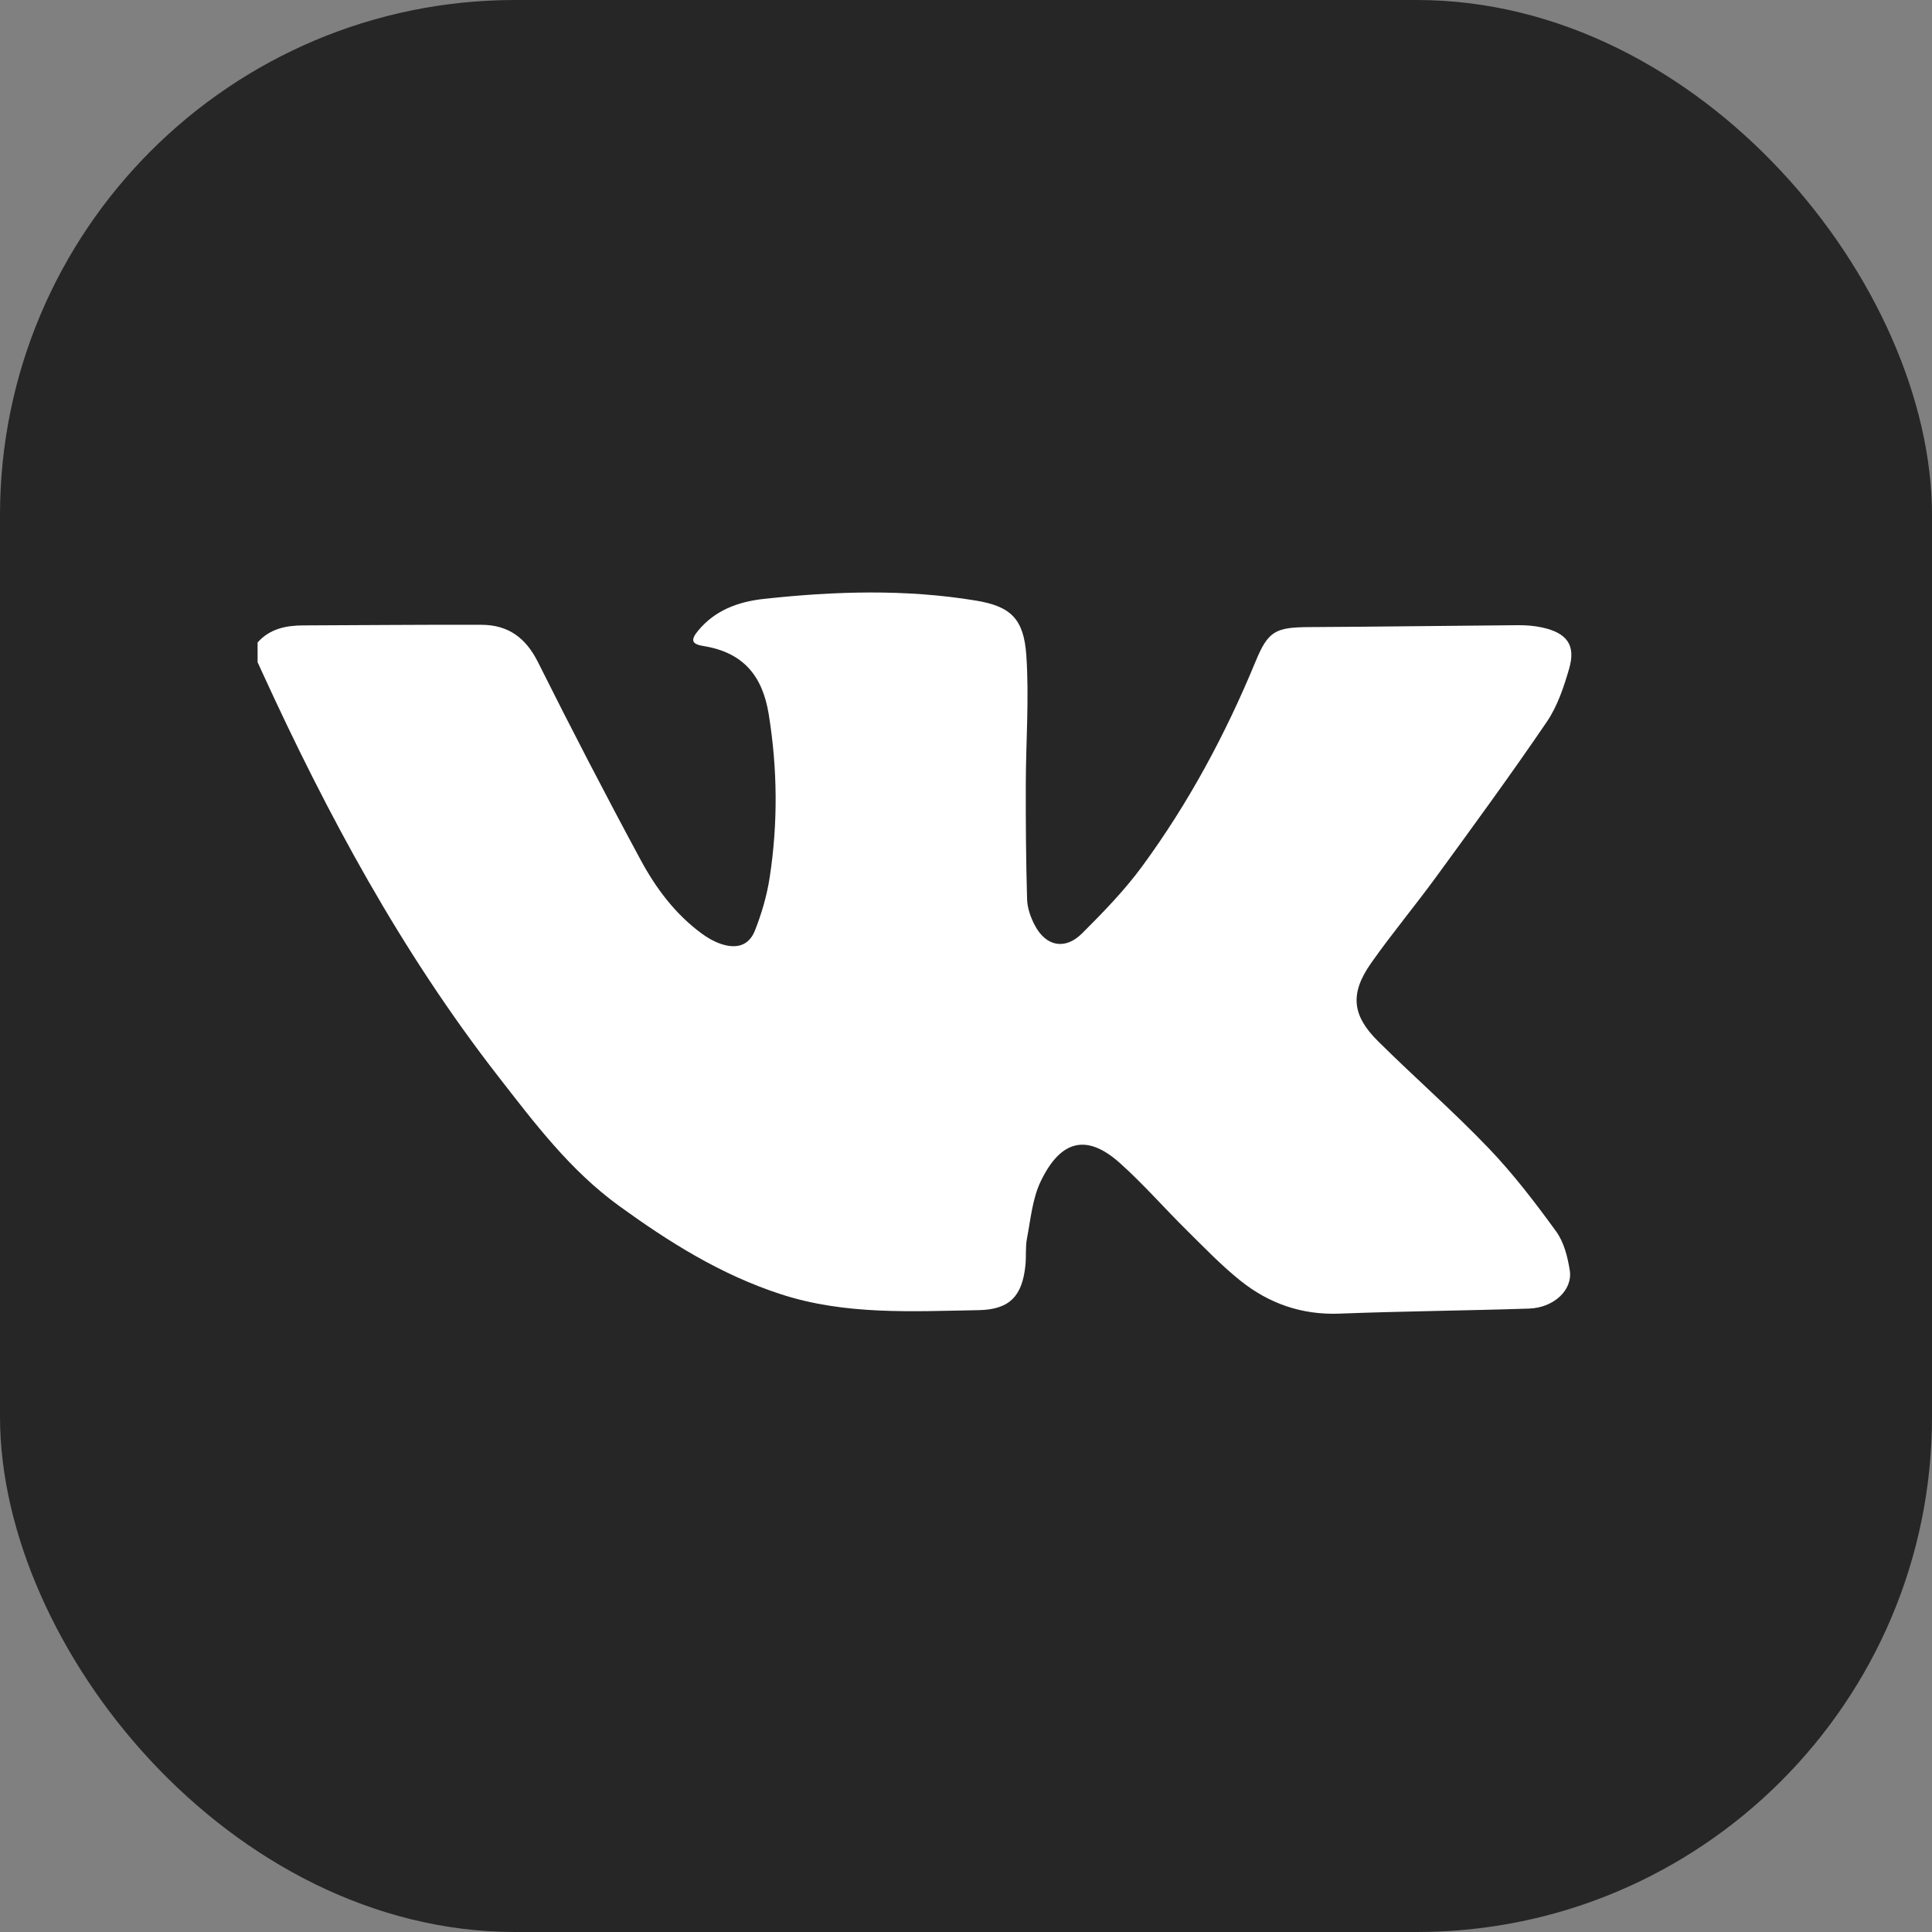 <?xml version="1.0" encoding="UTF-8"?> <svg xmlns="http://www.w3.org/2000/svg" width="75" height="75" viewBox="0 0 75 75" fill="none"><rect x="0" y="0" width="75" height="75" fill="#808080" stroke="none"/> <rect width="75" height="75" rx="20" fill="#262626"></rect> <path d="M10 24.941C10.468 24.412 11.093 24.28 11.775 24.278C14.081 24.271 16.389 24.246 18.695 24.255C19.742 24.258 20.416 24.772 20.88 25.697C22.171 28.279 23.499 30.843 24.871 33.384C25.459 34.474 26.208 35.483 27.244 36.243C27.464 36.405 27.713 36.548 27.972 36.638C28.595 36.854 29.077 36.705 29.306 36.125C29.567 35.464 29.771 34.766 29.878 34.068C30.203 31.956 30.183 29.845 29.842 27.729C29.607 26.267 28.88 25.33 27.309 25.079C26.843 25.005 26.8 24.845 27.106 24.476C27.758 23.692 28.65 23.358 29.656 23.249C32.401 22.95 35.145 22.863 37.881 23.314C39.241 23.538 39.745 24.023 39.842 25.446C39.956 27.113 39.824 28.794 39.821 30.469C39.818 31.952 39.828 33.435 39.872 34.916C39.882 35.254 40.009 35.61 40.169 35.915C40.6 36.742 41.346 36.893 42.009 36.231C42.833 35.409 43.654 34.564 44.336 33.634C46.148 31.166 47.581 28.491 48.74 25.681C49.226 24.502 49.508 24.351 50.814 24.344C53.518 24.33 56.224 24.291 58.928 24.27C59.24 24.268 59.56 24.292 59.864 24.358C60.831 24.569 61.178 25.043 60.915 25.954C60.709 26.667 60.462 27.41 60.047 28.021C58.669 30.047 57.219 32.028 55.774 34.01C54.947 35.146 54.041 36.23 53.232 37.378C52.398 38.561 52.475 39.411 53.5 40.425C54.91 41.822 56.411 43.134 57.782 44.565C58.744 45.568 59.593 46.68 60.407 47.801C60.714 48.222 60.855 48.792 60.938 49.314C61.06 50.076 60.318 50.767 59.36 50.799C56.907 50.88 54.452 50.9 51.999 50.995C50.526 51.052 49.252 50.596 48.152 49.715C47.403 49.115 46.737 48.418 46.055 47.745C45.189 46.888 44.387 45.967 43.48 45.154C42.164 43.974 41.16 44.28 40.4 45.86C40.077 46.535 40.011 47.329 39.867 48.076C39.801 48.417 39.844 48.777 39.806 49.126C39.684 50.296 39.211 50.838 37.993 50.86C35.416 50.904 32.825 51.06 30.308 50.24C27.977 49.482 25.967 48.215 24.03 46.811C22.122 45.427 20.739 43.582 19.328 41.769C15.577 36.945 12.715 31.634 10.197 26.138C10.132 25.995 10.066 25.851 10 25.707C10 25.452 10 25.197 10 24.941Z" fill="white"></path> </svg> 